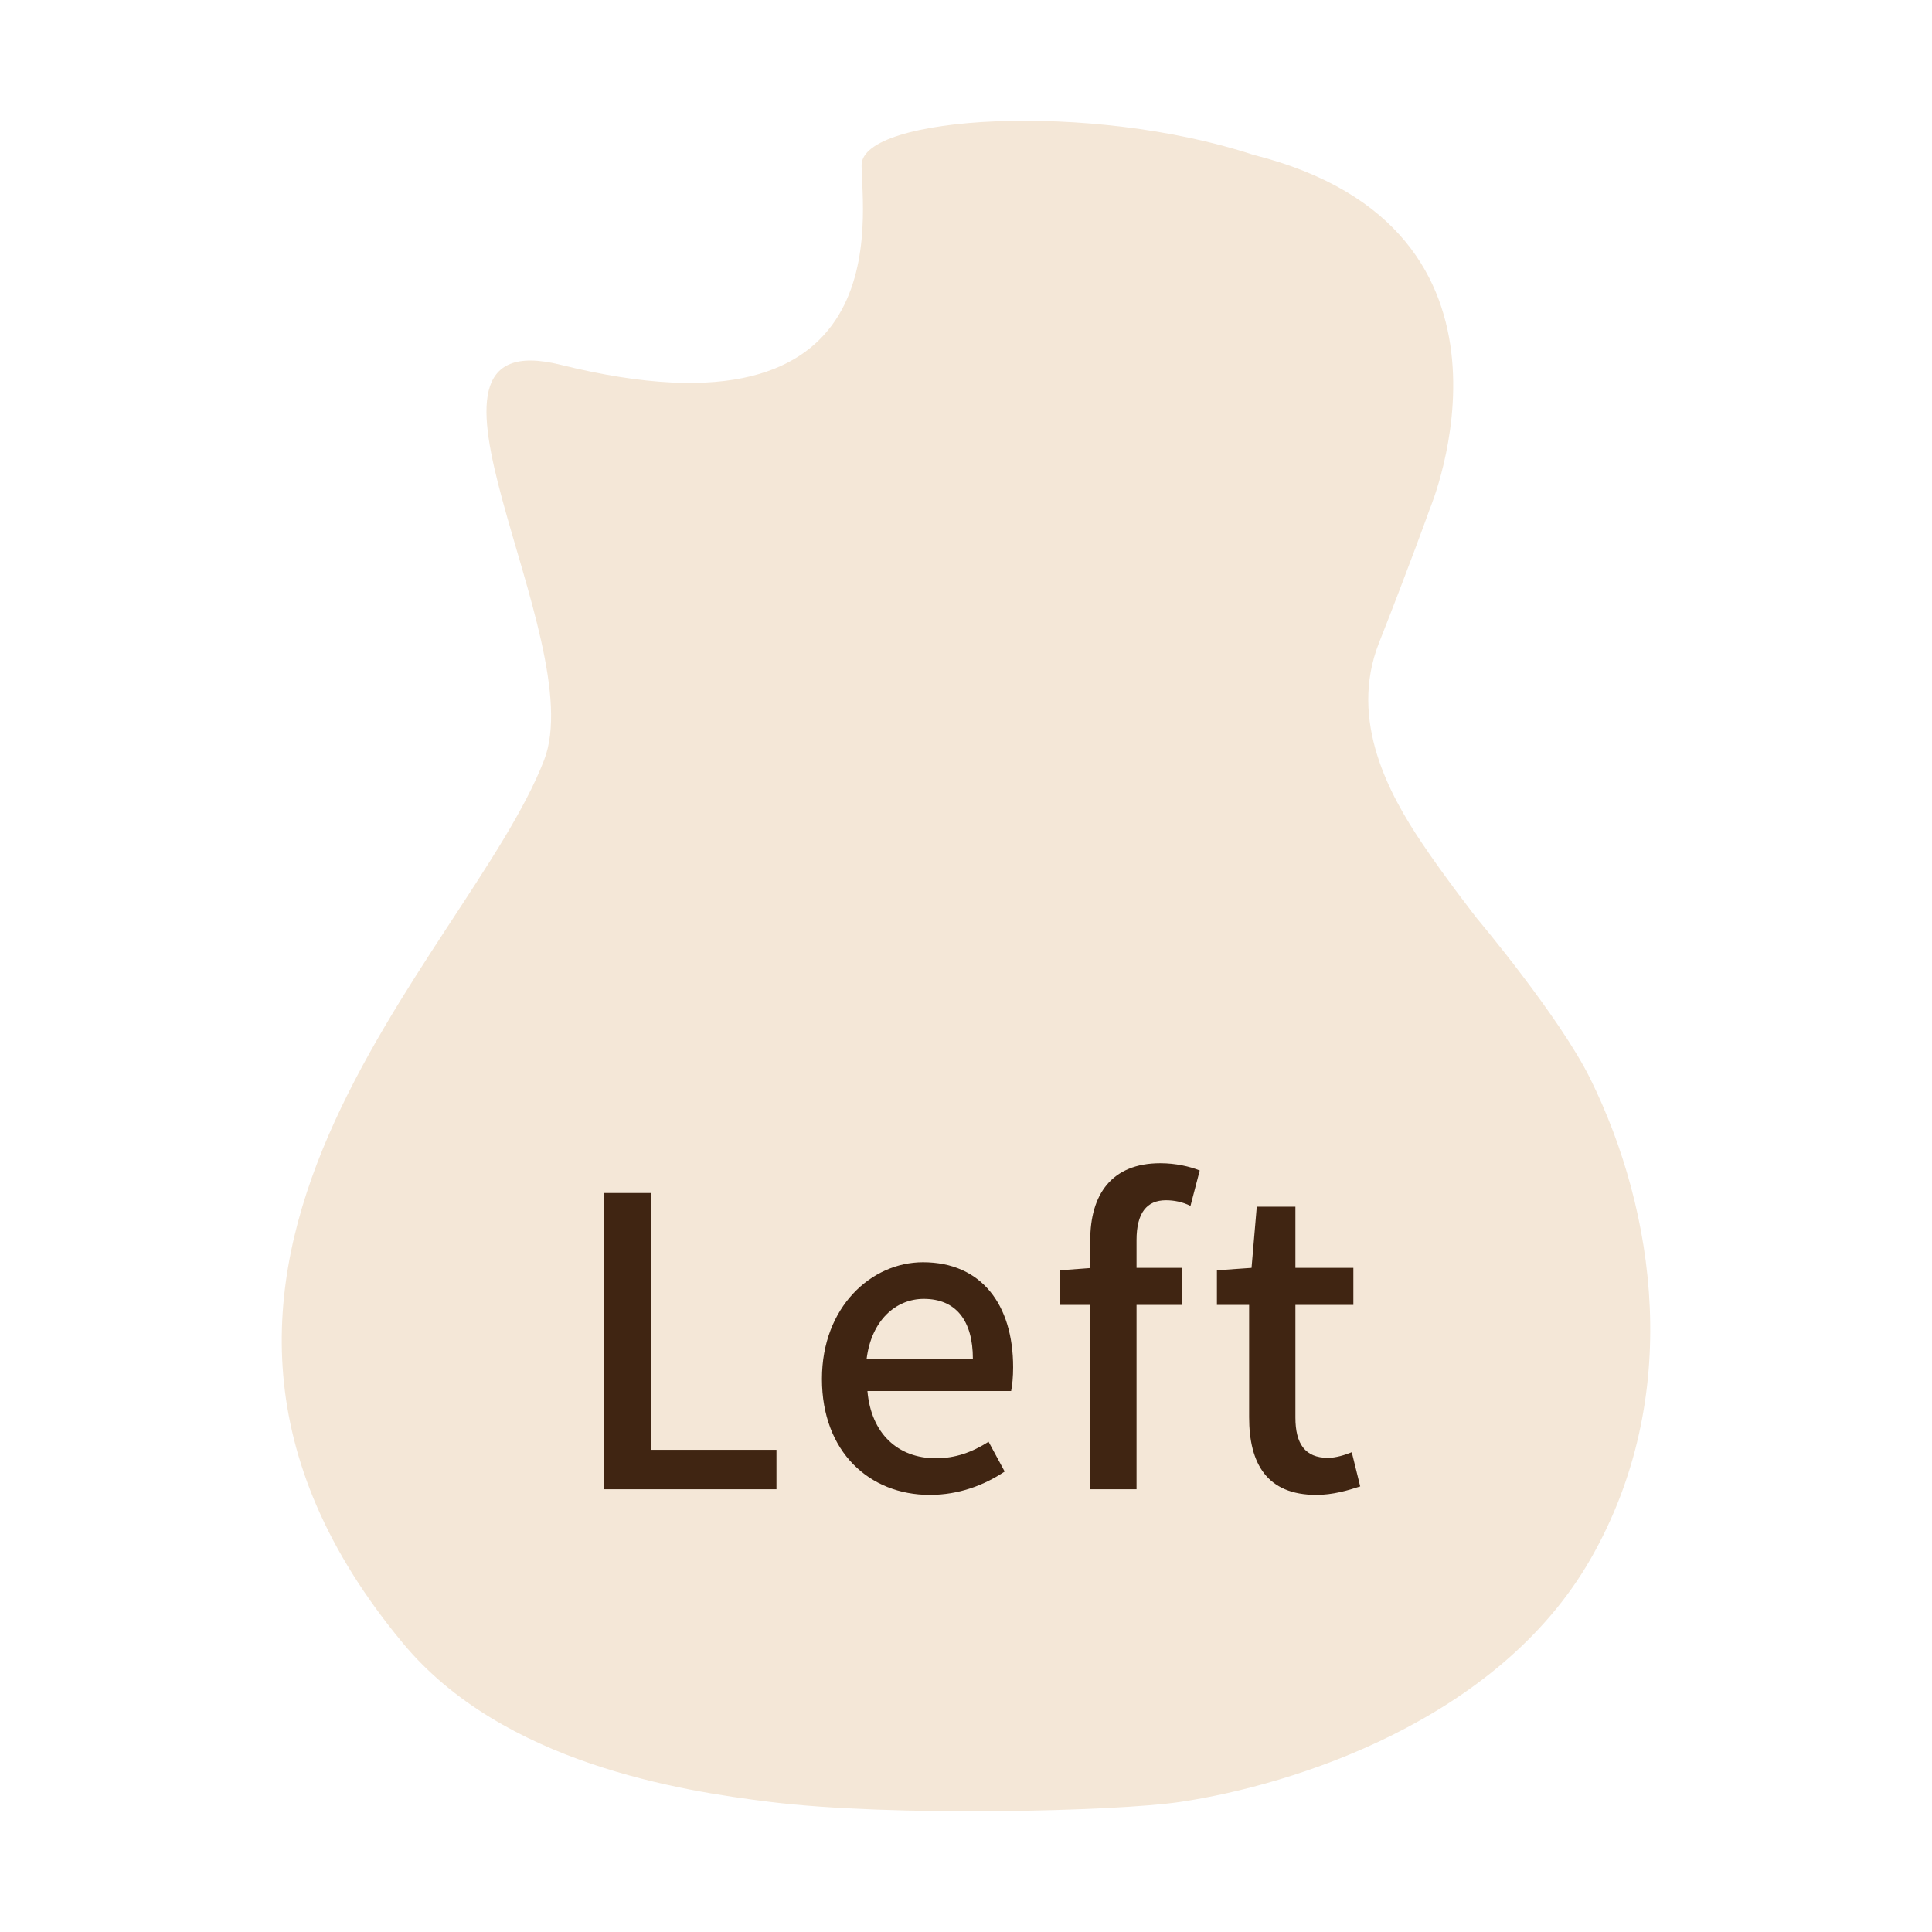 <svg width="48" height="48" viewBox="0 0 48 48" fill="none" xmlns="http://www.w3.org/2000/svg">
<path d="M13.928 9.063C22.379 11.16 21.406 5.332 21.406 4.102C21.406 2.871 27.091 2.516 31.137 3.846C38.462 5.687 35.522 12.646 35.522 12.646C35.522 12.646 35.03 14.024 34.262 15.968C33.494 17.912 34.544 19.772 35.307 20.915C35.887 21.785 36.7 22.825 36.7 22.825C36.7 22.825 38.757 25.268 39.517 26.815C41.125 30.085 41.832 34.693 39.517 38.733C37.218 42.744 32.131 44.35 29.324 44.768C27.726 45.006 22.143 45.141 19.132 44.768C16.919 44.495 12.493 43.812 10.015 40.83C2.291 31.538 11.623 23.794 13.518 18.884C14.682 15.868 9.457 7.954 13.928 9.063Z" fill="#F4E7D7"/>
<path d="M15.001 37V29.64H16.171V36.02H19.291V37H15.001ZM23.101 37.14C21.601 37.14 20.421 36.07 20.421 34.26C20.421 32.47 21.651 31.36 22.931 31.36C24.381 31.36 25.171 32.41 25.171 33.97C25.171 34.2 25.151 34.42 25.121 34.56H21.551C21.641 35.61 22.301 36.23 23.251 36.23C23.741 36.23 24.151 36.08 24.561 35.82L24.961 36.56C24.451 36.9 23.821 37.14 23.101 37.14ZM21.531 33.76H24.171C24.171 32.81 23.751 32.27 22.951 32.27C22.261 32.27 21.651 32.8 21.531 33.76ZM27.087 37V30.81C27.087 29.69 27.607 28.9 28.827 28.9C29.207 28.9 29.557 28.98 29.807 29.08L29.577 29.96C29.377 29.86 29.167 29.82 28.967 29.82C28.487 29.82 28.237 30.14 28.237 30.81V37H27.087ZM26.337 32.42V31.56L27.147 31.5H29.357V32.42H26.337ZM32.704 37.14C31.474 37.14 31.034 36.36 31.034 35.21V32.42H30.234V31.56L31.094 31.5L31.224 29.98H32.184V31.5H33.624V32.42H32.184V35.22C32.184 35.87 32.424 36.22 32.994 36.22C33.184 36.22 33.414 36.15 33.584 36.08L33.794 36.93C33.484 37.03 33.114 37.14 32.704 37.14Z" fill="#402512"/>
</svg>
